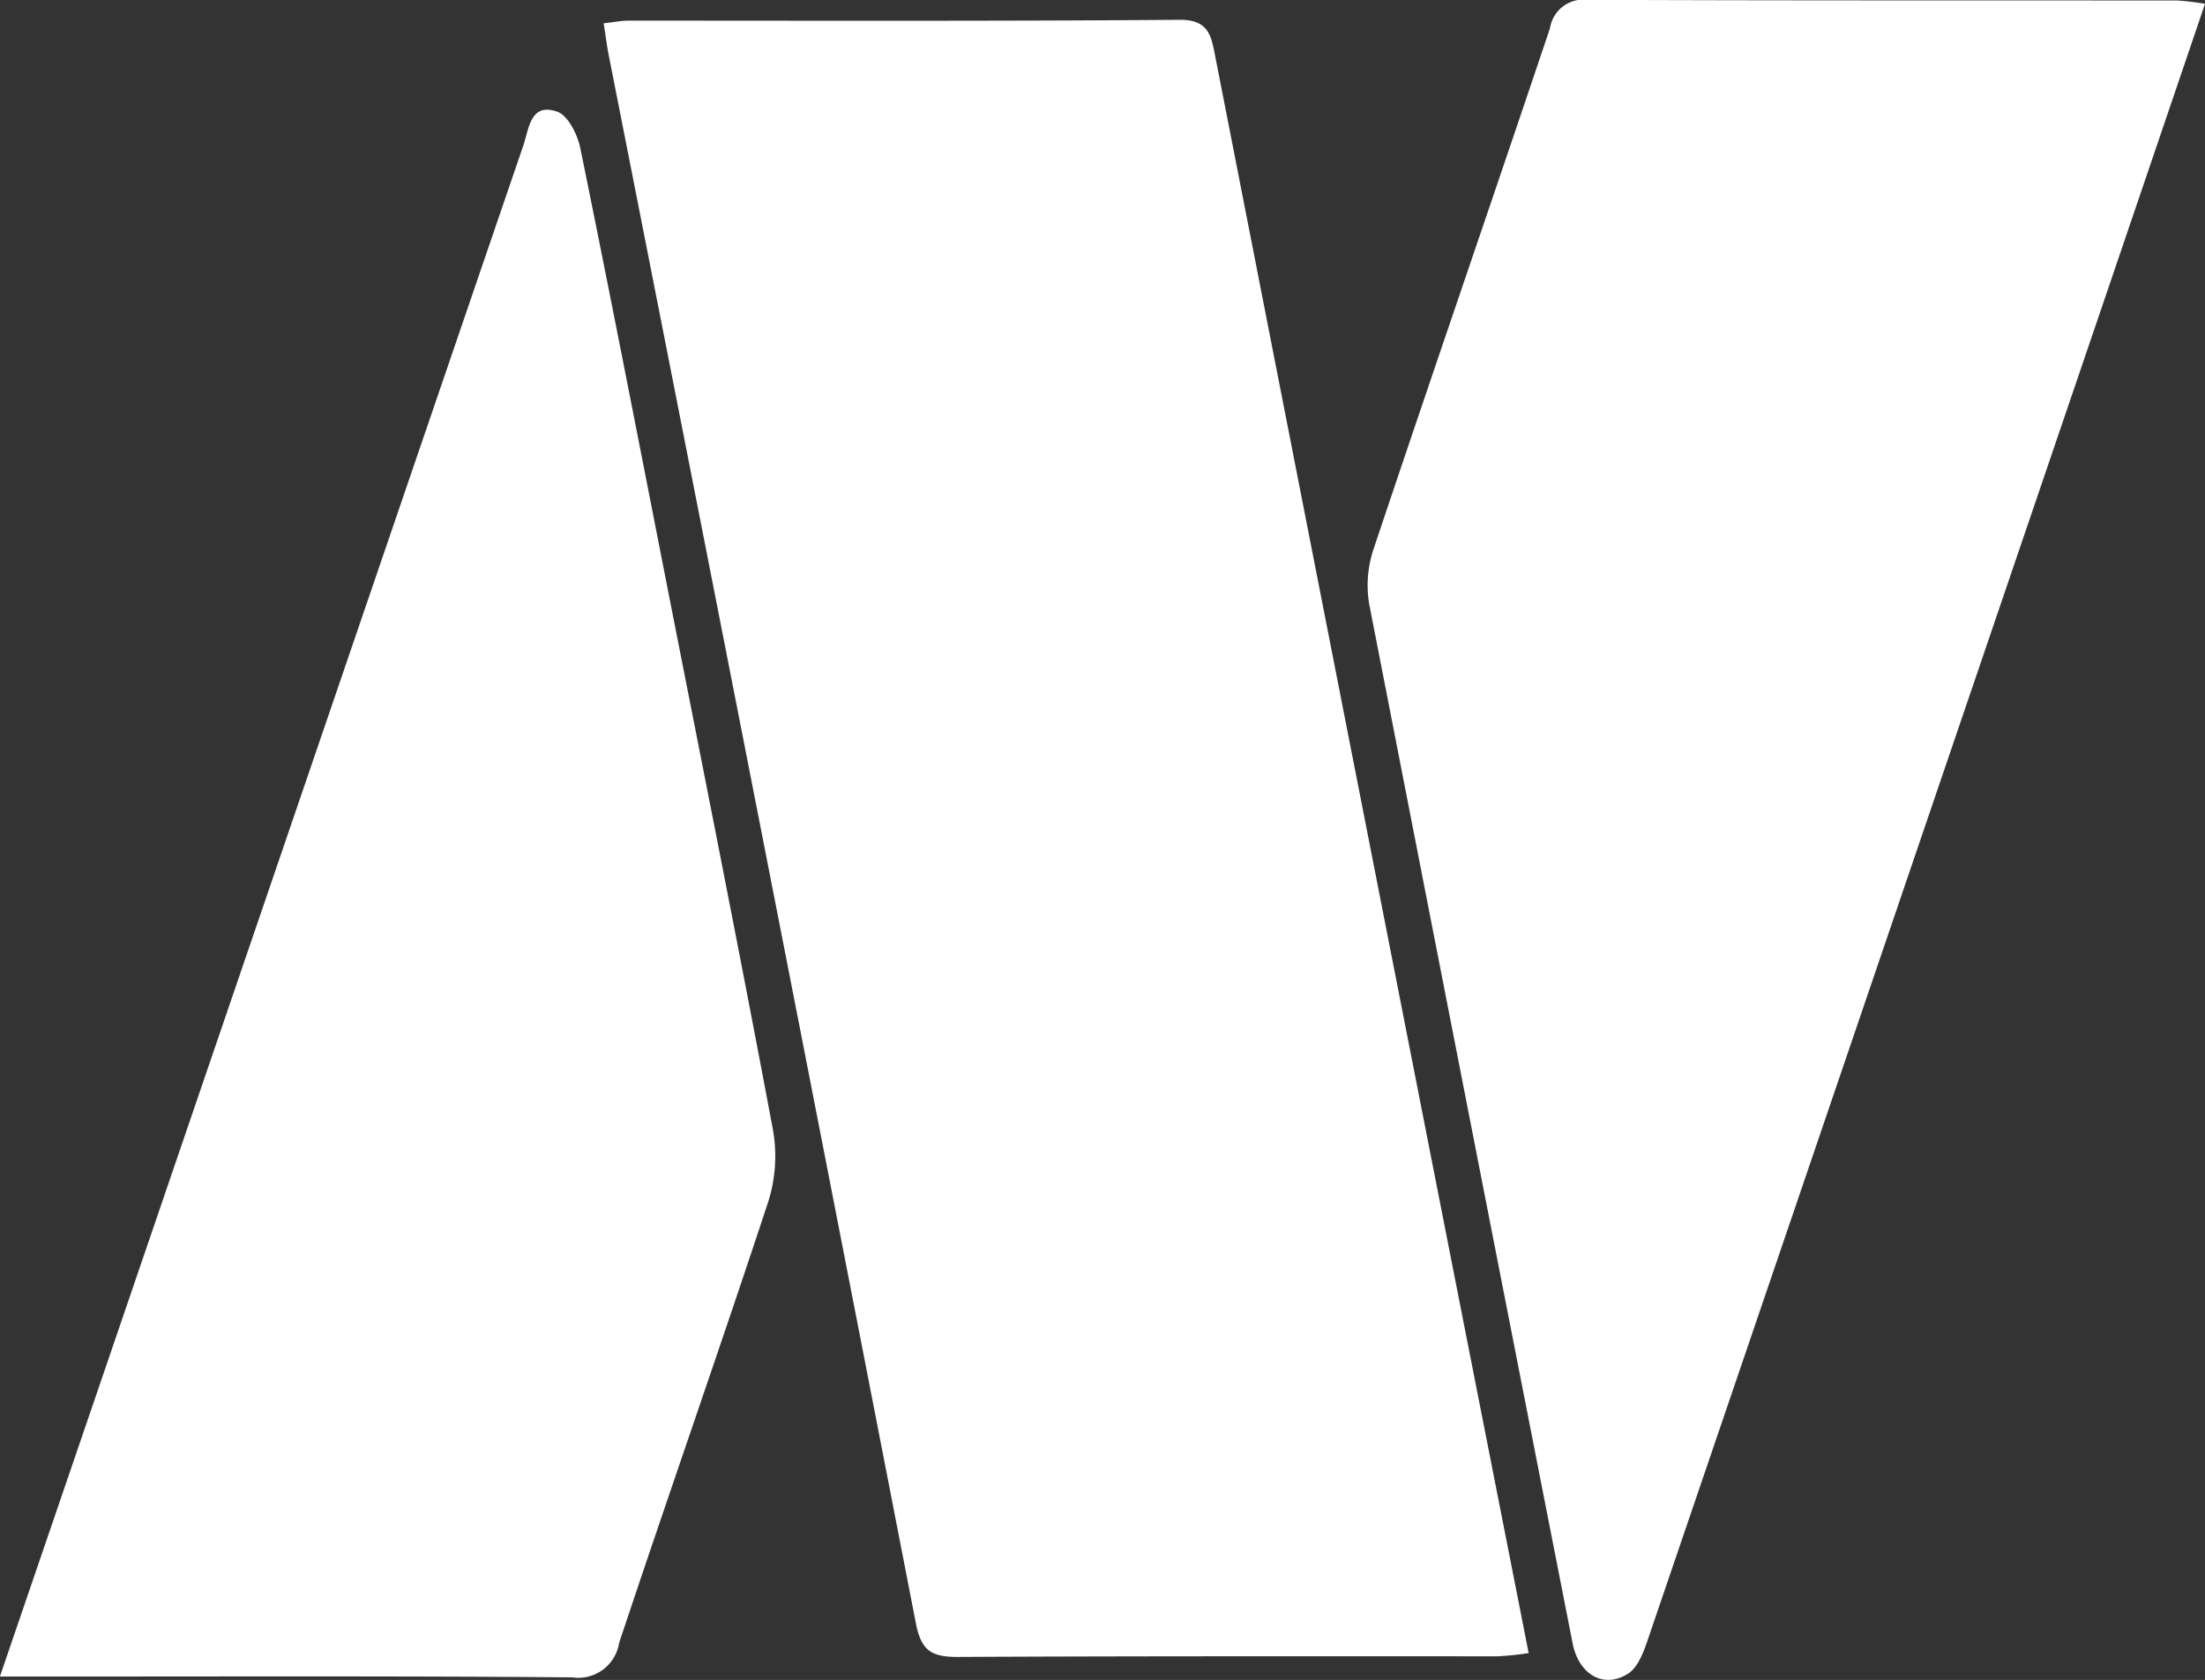 <svg xmlns="http://www.w3.org/2000/svg" width="57.679" height="43.95" viewBox="0 0 57.679 43.95">
  <rect x="0" y="0" width="57.679" height="43.95" fill="#333333" stroke="none"/>
  <g id="レイヤー_1" data-name="レイヤー 1" transform="translate(160 275)">
    <g id="グループ_103" data-name="グループ 103" transform="translate(-160 -275)">
      <path id="パス_23" data-name="パス 23" d="M194.28,6.471c.284-.032.467-.07.648-.07,4.8,0,9.609.016,14.413-.022.766-.006.832.414.937.954q2.9,14.818,5.811,29.636c.787,4.007,1.576,8.014,2.388,12.139a7.87,7.87,0,0,1-.81.084c-4.711,0-9.423-.007-14.133.017-.672,0-.947-.16-1.086-.879Q198.461,27.808,194.412,7.3c-.047-.239-.076-.48-.131-.827Z" transform="translate(-178.49 -5.861)" fill="#fff"/>
      <path id="パス_24" data-name="パス 24" d="M462.081.1c-.875,2.576-1.731,5.093-2.588,7.61q-5.958,17.5-11.924,35c-.133.391-.286.9-.592,1.083-.65.4-1.283-.008-1.438-.8q-2.667-13.584-5.318-27.172a2.978,2.978,0,0,1,.107-1.445c1.524-4.552,3.09-9.09,4.62-13.641a.882.882,0,0,1,.97-.74c5.145.022,10.29.013,15.435.018A7.112,7.112,0,0,1,462.08.1Z" transform="translate(-404.402 0)" fill="#fff"/>
      <path id="パス_25" data-name="パス 25" d="M0,76.249c.846-2.475,1.637-4.785,2.426-7.094Q8.056,52.674,13.69,36.2c.148-.432.179-1.13.888-.882.28.1.525.592.6.945.775,3.793,1.513,7.593,2.258,11.391.936,4.768,1.889,9.533,2.785,14.31a3.96,3.96,0,0,1-.131,1.889c-1.27,3.851-2.615,7.677-3.895,11.525a1.083,1.083,0,0,1-1.233.9c-4.616-.038-9.233-.02-13.85-.021H0Z" transform="translate(0 -32.396)" fill="#fff"/>
    </g>
  </g>
</svg>
